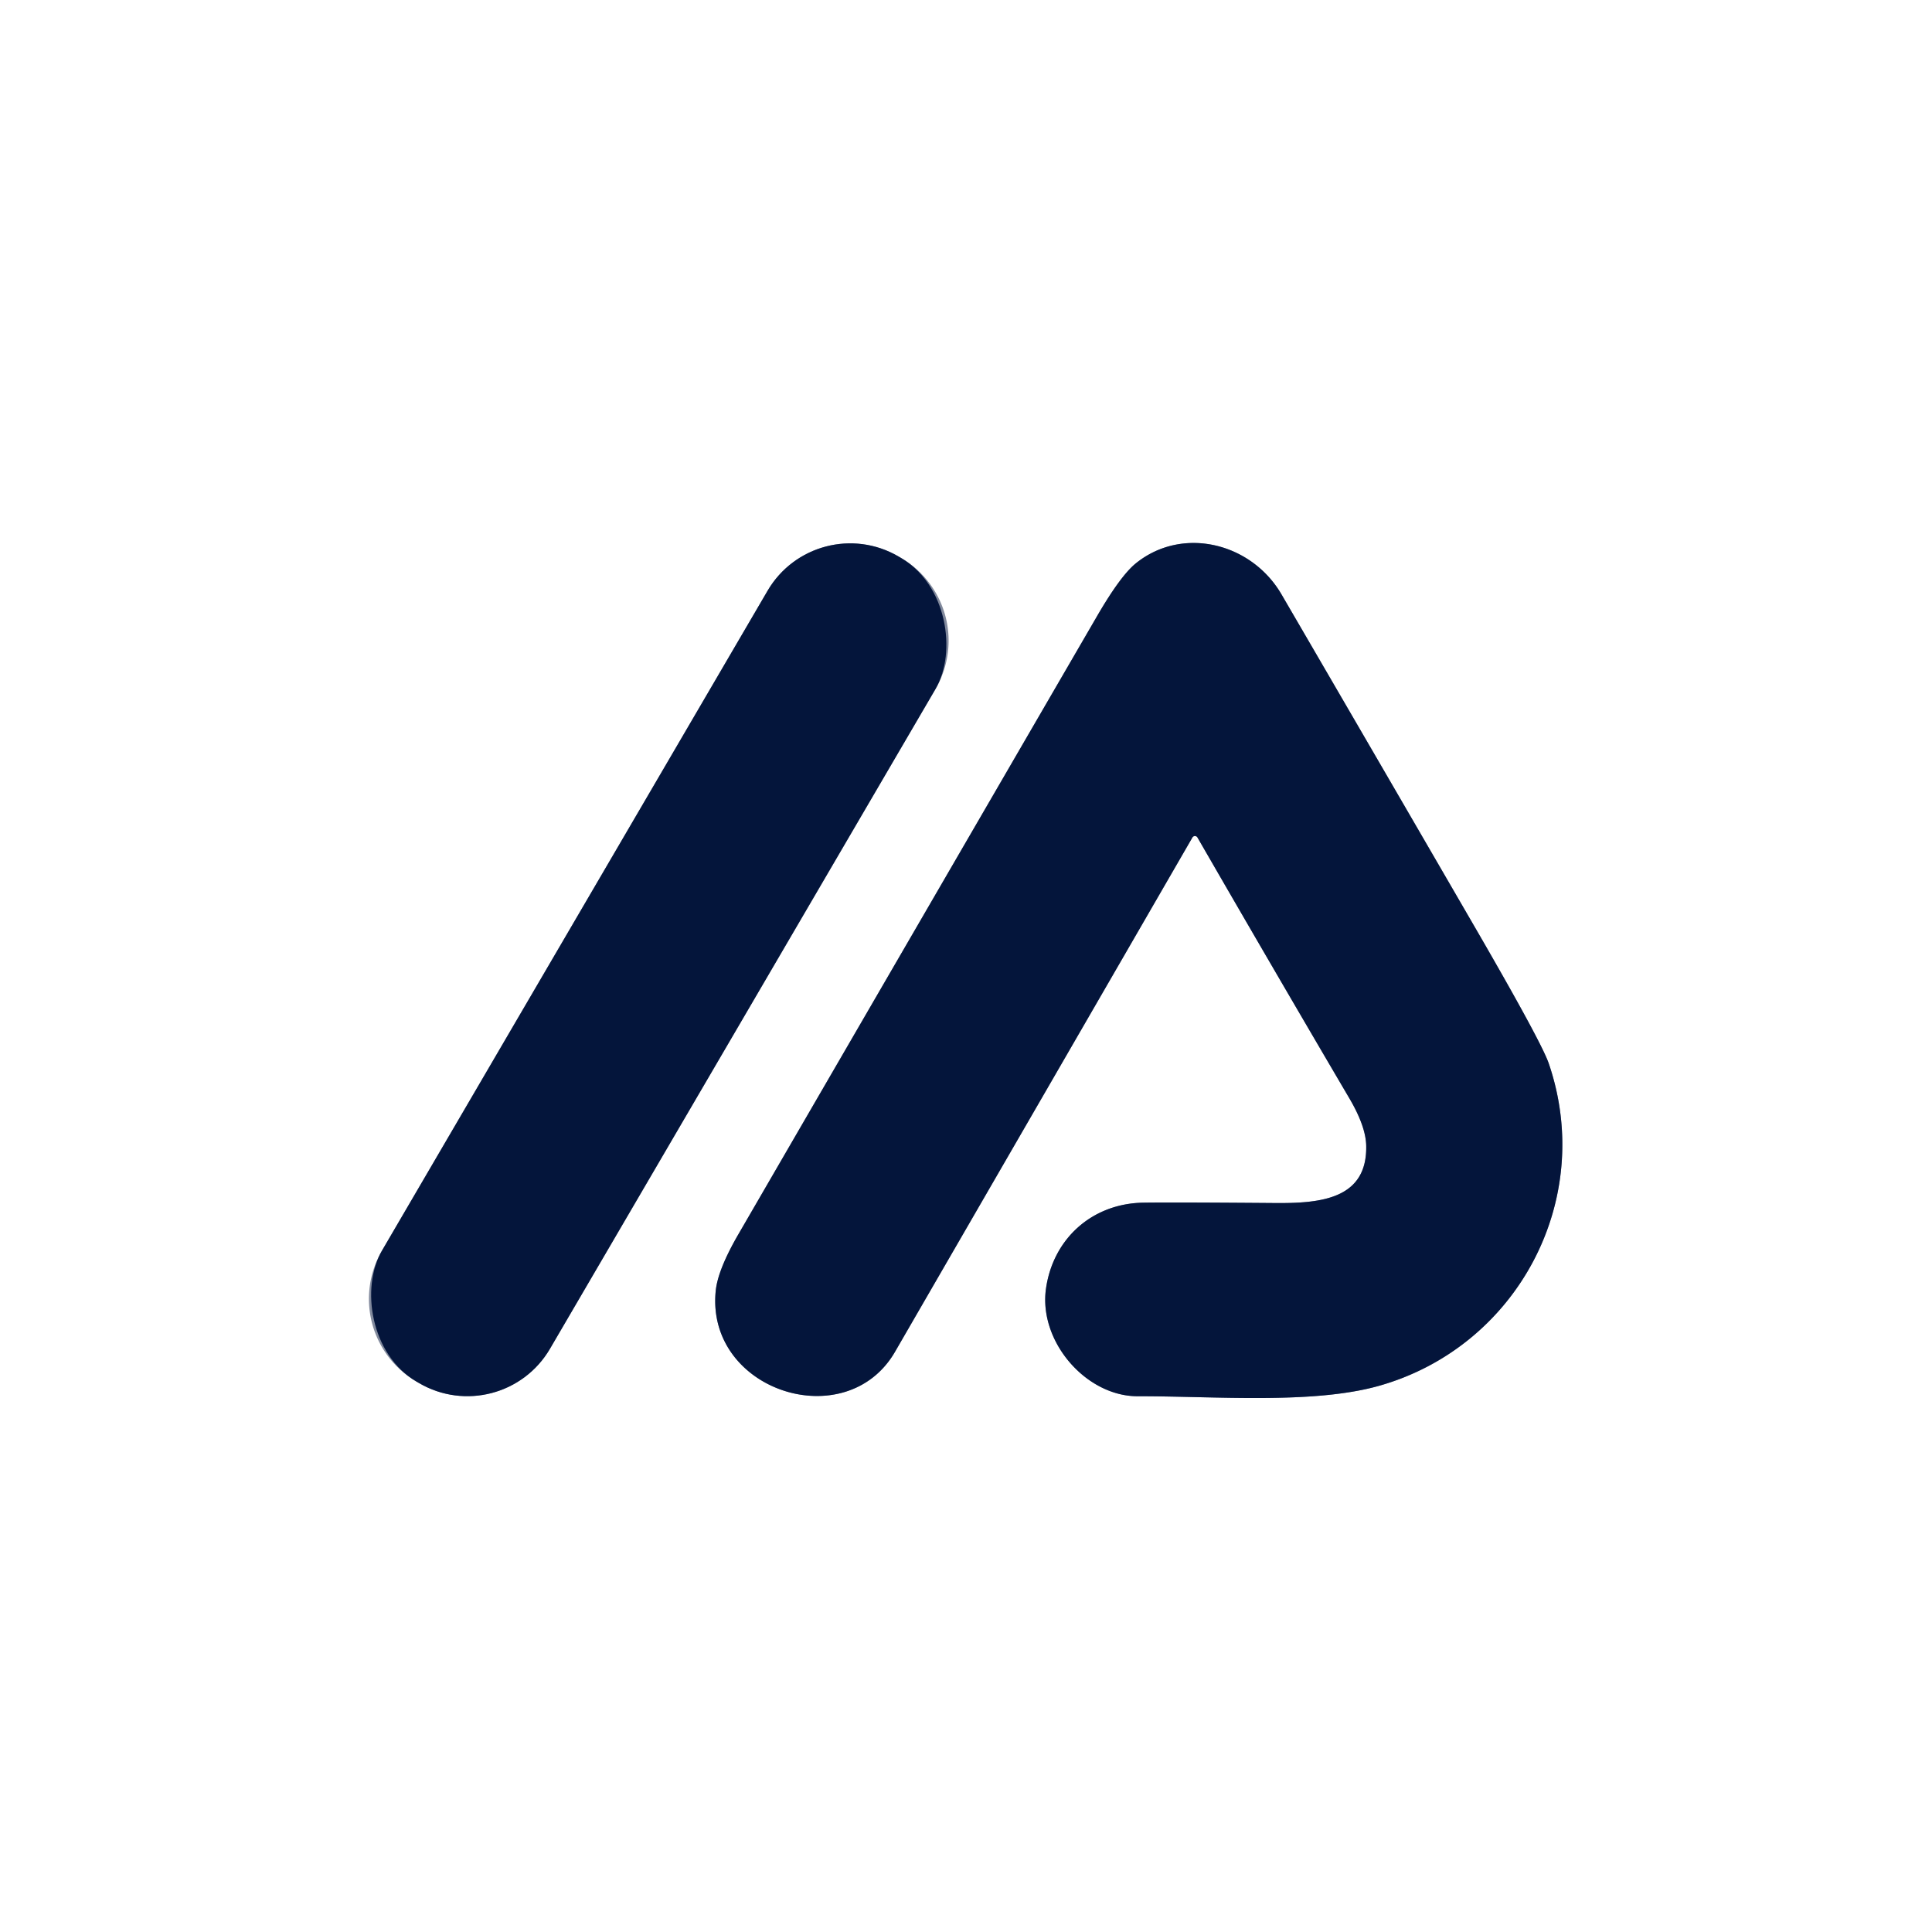 <?xml version="1.0" encoding="UTF-8" standalone="no"?>
<!DOCTYPE svg PUBLIC "-//W3C//DTD SVG 1.1//EN" "http://www.w3.org/Graphics/SVG/1.1/DTD/svg11.dtd">
<svg xmlns="http://www.w3.org/2000/svg" version="1.1" viewBox="0.00 0.00 256.00 256.00">
<rect x="0.00" y="0.00" width="256.00" height="256.00" fill="#333333" stroke="none"/>
<g stroke-width="2.00" fill="none" stroke-linecap="butt">
<path stroke="#828a9d" vector-effect="non-scaling-stroke" d="
  M 123.963 91.29
  A 12.68 12.68 0.0 0 0 119.413 73.944
  L 119.05 73.733
  A 12.68 12.68 0.0 0 0 101.705 78.283
  L 50.617 165.71
  A 12.68 12.68 0.0 0 0 55.167 183.056
  L 55.53 183.268
  A 12.68 12.68 0.0 0 0 72.875 178.717
  L 123.963 91.29"
/>
<path stroke="#828a9d" vector-effect="non-scaling-stroke" d="
  M 158.67 110.97
  Q 168.65 128.27 178.82 145.57
  Q 180.98 149.26 181.03 151.82
  C 181.17 158.86 175.04 159.45 169.05 159.41
  Q 155.39 159.30 151.50 159.36
  C 144.69 159.47 139.54 164.15 138.60 170.74
  C 137.60 177.75 143.90 185.02 150.75 185.01
  C 160.93 184.99 173.92 186.11 182.72 183.63
  C 200.98 178.47 211.43 159.09 205.22 140.92
  Q 204.27 138.13 195.72 123.36
  Q 182.78 101.04 169.80 78.75
  C 165.81 71.91 156.68 69.66 150.51 74.64
  Q 148.49 76.27 145.39 81.60
  Q 121.61 122.56 97.85 163.53
  Q 95.13 168.22 94.84 171.02
  C 93.48 184.31 112.13 190.30 118.60 179.11
  Q 138.35 144.97 158.00 110.97
  A 0.39 0.39 0.0 0 1 158.67 110.97"
/>
</g>
<path fill="#ffffff" d="
  M 0.00 0.00
  L 256.00 0.00
  L 256.00 256.00
  L 0.00 256.00
  L 0.00 0.00
  Z
  M 123.963 91.29
  A 12.68 12.68 0.0 0 0 119.413 73.944
  L 119.05 73.733
  A 12.68 12.68 0.0 0 0 101.705 78.283
  L 50.617 165.71
  A 12.68 12.68 0.0 0 0 55.167 183.056
  L 55.53 183.268
  A 12.68 12.68 0.0 0 0 72.875 178.717
  L 123.963 91.29
  Z
  M 158.67 110.97
  Q 168.65 128.27 178.82 145.57
  Q 180.98 149.26 181.03 151.82
  C 181.17 158.86 175.04 159.45 169.05 159.41
  Q 155.39 159.30 151.50 159.36
  C 144.69 159.47 139.54 164.15 138.60 170.74
  C 137.60 177.75 143.90 185.02 150.75 185.01
  C 160.93 184.99 173.92 186.11 182.72 183.63
  C 200.98 178.47 211.43 159.09 205.22 140.92
  Q 204.27 138.13 195.72 123.36
  Q 182.78 101.04 169.80 78.75
  C 165.81 71.91 156.68 69.66 150.51 74.64
  Q 148.49 76.27 145.39 81.60
  Q 121.61 122.56 97.85 163.53
  Q 95.13 168.22 94.84 171.02
  C 93.48 184.31 112.13 190.30 118.60 179.11
  Q 138.35 144.97 158.00 110.97
  A 0.39 0.39 0.0 0 1 158.67 110.97
  Z"
/>
<rect fill="#04153b" x="-12.89" y="-63.31" transform="translate(87.29,128.50) rotate(30.3)" width="25.78" height="126.62" rx="12.68"/>
<path fill="#04153b" d="
  M 158.67 110.97
  A 0.39 0.39 0.0 0 0 158.00 110.97
  Q 138.35 144.97 118.60 179.11
  C 112.13 190.30 93.48 184.31 94.84 171.02
  Q 95.13 168.22 97.85 163.53
  Q 121.61 122.56 145.39 81.60
  Q 148.49 76.27 150.51 74.64
  C 156.68 69.66 165.81 71.91 169.80 78.75
  Q 182.78 101.04 195.72 123.36
  Q 204.27 138.13 205.22 140.92
  C 211.43 159.09 200.98 178.47 182.72 183.63
  C 173.92 186.11 160.93 184.99 150.75 185.01
  C 143.90 185.02 137.60 177.75 138.60 170.74
  C 139.54 164.15 144.69 159.47 151.50 159.36
  Q 155.39 159.30 169.05 159.41
  C 175.04 159.45 181.17 158.86 181.03 151.82
  Q 180.98 149.26 178.82 145.57
  Q 168.65 128.27 158.67 110.97
  Z"
/>
</svg>
